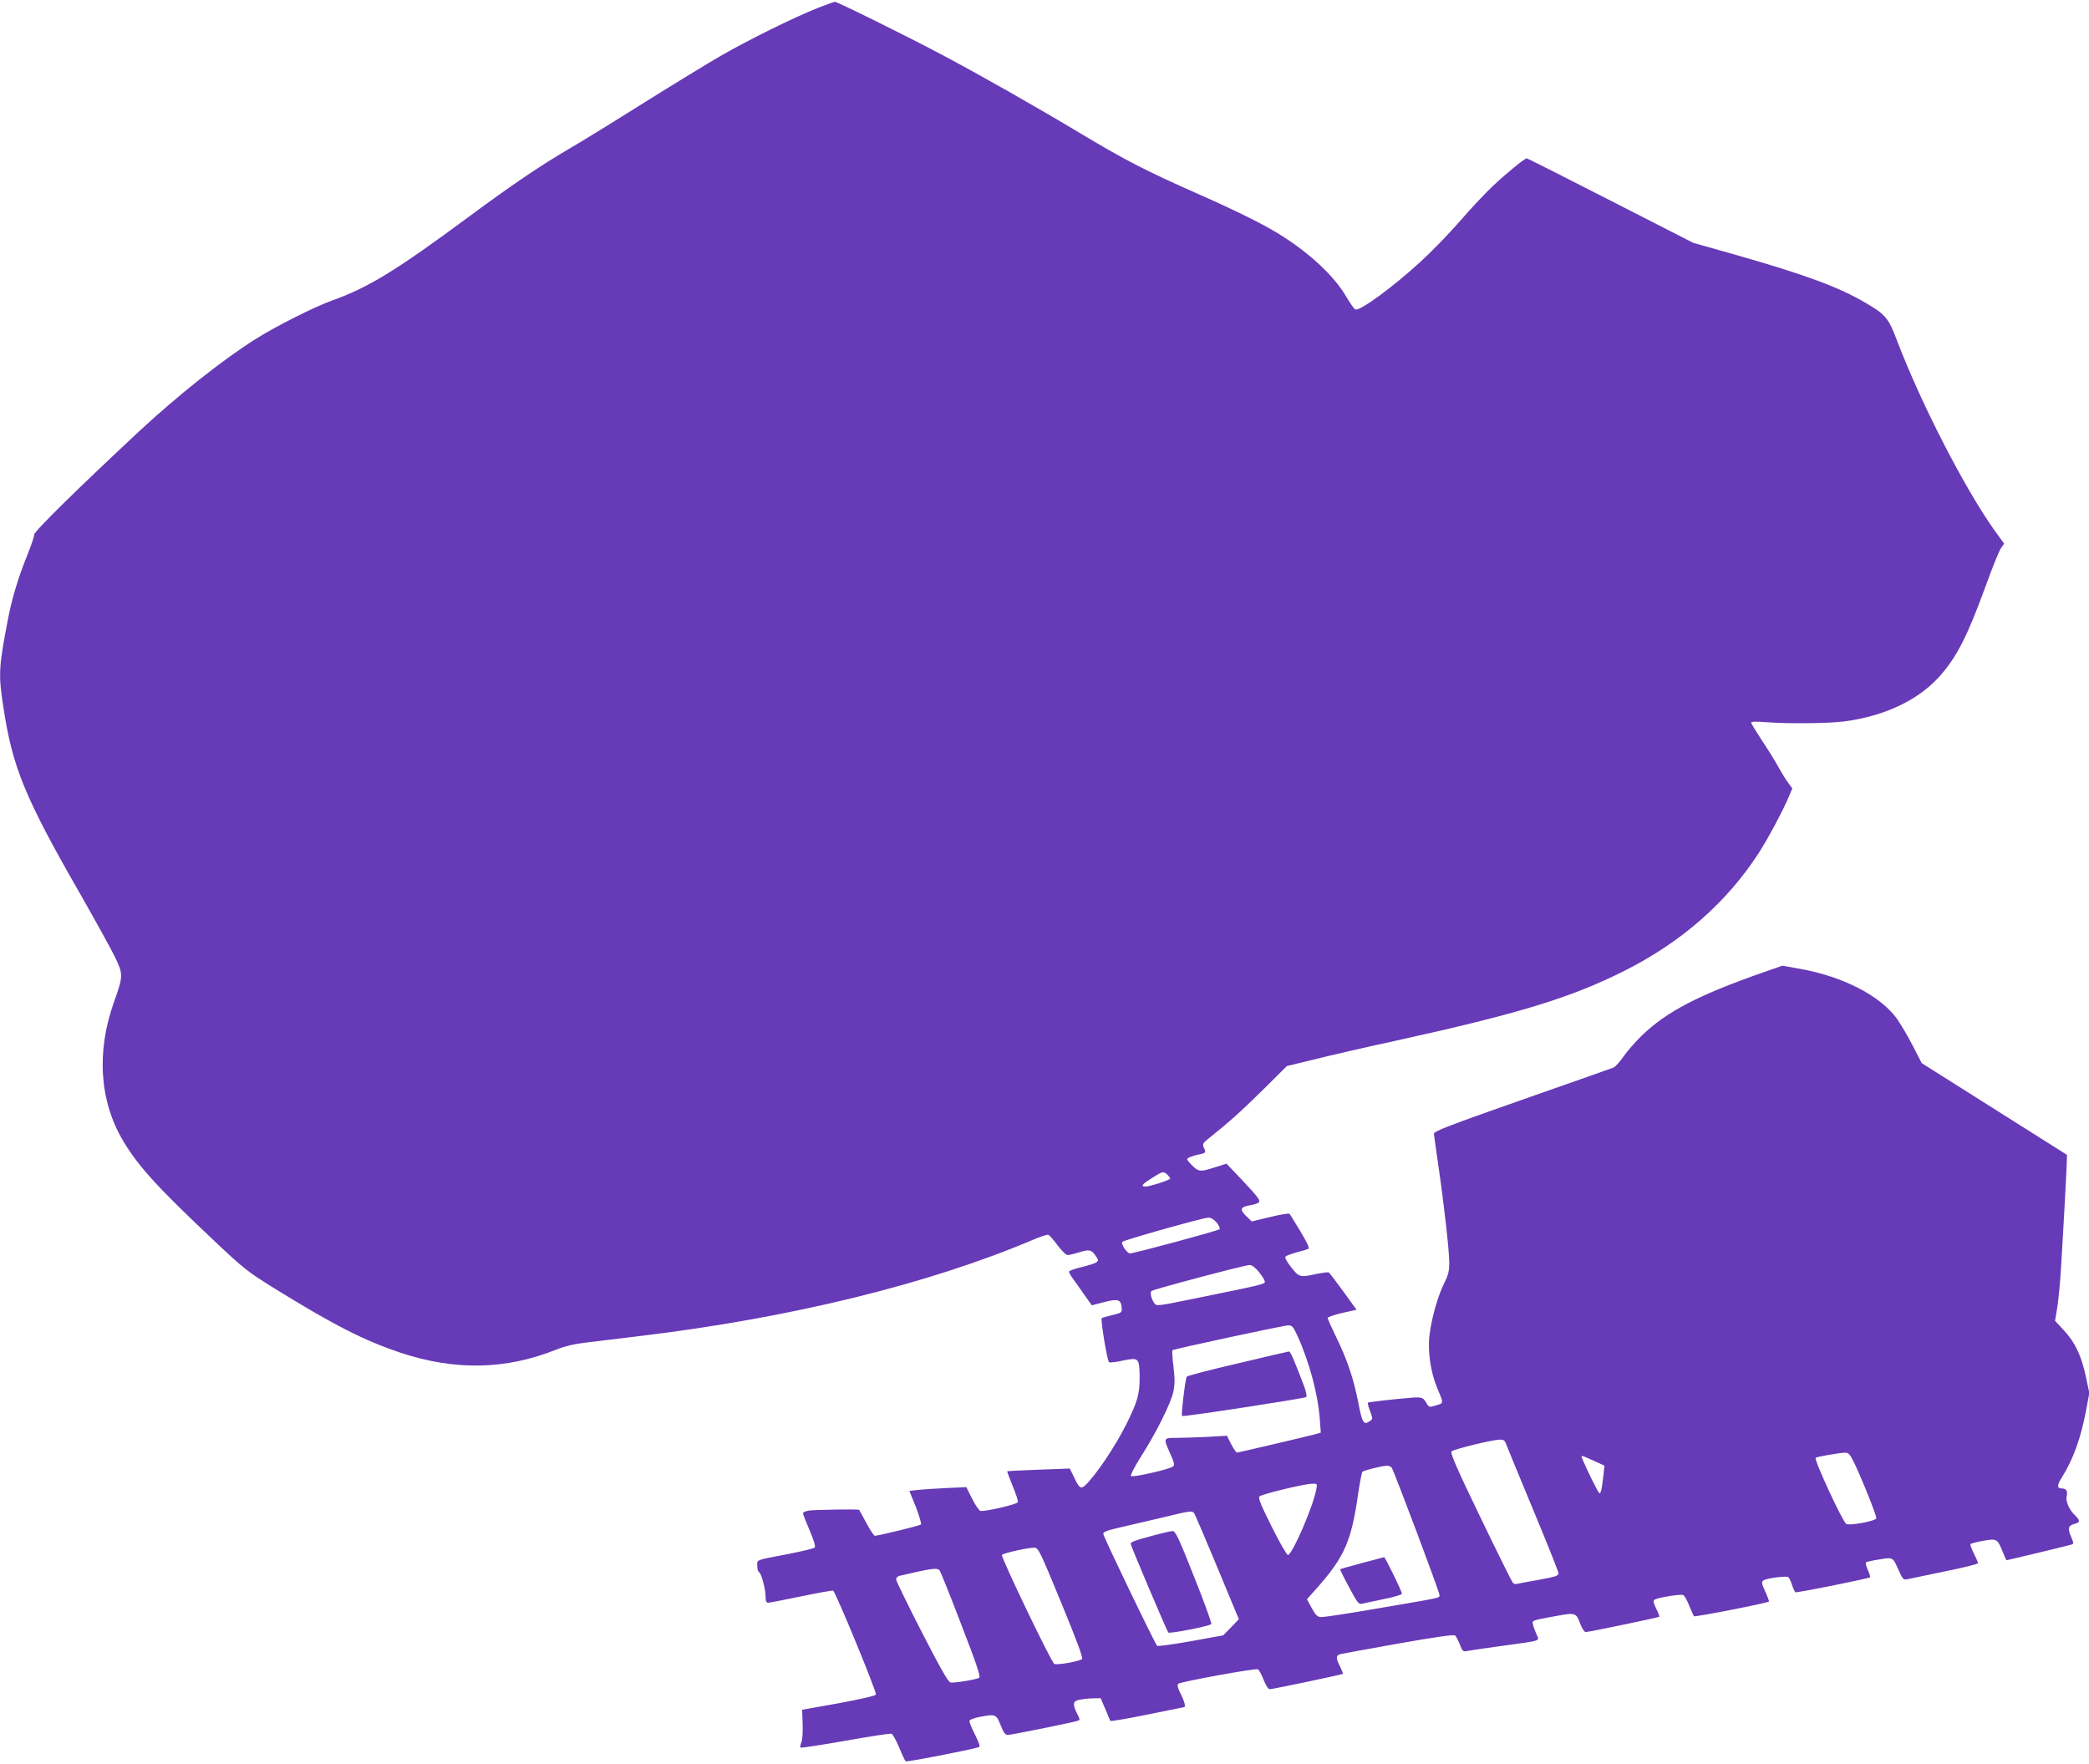 <?xml version="1.0" standalone="no"?>
<!DOCTYPE svg PUBLIC "-//W3C//DTD SVG 20010904//EN"
 "http://www.w3.org/TR/2001/REC-SVG-20010904/DTD/svg10.dtd">
<svg version="1.0" xmlns="http://www.w3.org/2000/svg"
 width="1280pt" height="1081pt" viewBox="0 0 1280 1081"
 preserveAspectRatio="xMidYMid meet">
<g transform="translate(0,1081) scale(0.1,-0.1)"
fill="#673ab7" stroke="none">
<path d="M5005 10759 c-143 -57 -416 -192 -585 -289 -80 -46 -293 -176 -475
-290 -181 -114 -386 -240 -455 -280 -178 -104 -361 -228 -620 -420 -445 -329
-610 -430 -834 -511 -112 -40 -344 -157 -474 -239 -198 -125 -472 -342 -712
-565 -374 -349 -640 -610 -640 -630 0 -11 -18 -64 -39 -117 -59 -145 -99 -276
-125 -416 -54 -283 -56 -326 -26 -521 56 -372 132 -557 470 -1146 94 -165 191
-340 215 -390 50 -104 50 -116 -5 -270 -111 -309 -91 -612 56 -858 94 -156
208 -281 559 -612 179 -169 202 -187 371 -292 365 -225 544 -316 770 -392 333
-110 645 -104 953 20 53 21 111 35 191 44 63 8 212 26 330 40 919 111 1761
318 2398 588 46 20 89 34 96 31 6 -2 32 -31 56 -64 25 -33 52 -60 61 -60 9 0
38 7 65 15 69 21 80 19 105 -16 20 -29 21 -33 7 -43 -9 -7 -50 -20 -92 -30
-42 -10 -76 -22 -76 -28 0 -5 10 -24 23 -41 13 -18 45 -62 70 -99 l47 -66 76
20 c87 22 103 16 107 -37 2 -27 -1 -29 -58 -43 -33 -8 -62 -16 -64 -18 -9 -8
34 -267 45 -271 7 -3 46 2 86 11 96 19 99 16 101 -100 1 -103 -13 -153 -81
-289 -69 -139 -192 -321 -255 -378 -25 -22 -36 -13 -67 54 l-25 51 -190 -7
c-104 -4 -191 -8 -193 -10 -2 -1 13 -42 33 -90 20 -48 34 -92 32 -99 -6 -14
-210 -61 -231 -53 -8 3 -31 37 -50 75 l-35 70 -113 -5 c-62 -3 -141 -8 -174
-11 l-62 -7 40 -99 c21 -54 35 -103 31 -107 -7 -7 -261 -69 -283 -69 -5 0 -28
35 -51 77 -23 43 -43 80 -45 82 -4 5 -276 1 -311 -5 -18 -4 -33 -10 -33 -16 0
-5 18 -52 41 -105 27 -63 37 -99 31 -105 -6 -6 -77 -23 -159 -39 -209 -40
-193 -34 -193 -73 0 -19 5 -36 10 -38 14 -4 41 -104 41 -150 0 -29 4 -38 17
-38 9 0 100 18 202 39 101 21 189 37 195 35 14 -6 268 -621 262 -637 -2 -7
-92 -28 -228 -53 l-224 -40 3 -85 c2 -46 -1 -97 -7 -113 -7 -16 -9 -31 -6 -34
3 -3 126 16 275 42 149 27 276 46 283 43 7 -3 28 -40 46 -83 18 -44 36 -82 40
-86 5 -6 395 70 449 87 9 3 2 25 -23 75 -19 38 -35 76 -35 83 0 9 20 18 57 26
103 20 107 19 134 -49 19 -48 28 -60 46 -60 20 0 381 73 425 86 17 5 16 8 -2
44 -30 60 -27 78 18 86 20 4 57 8 82 8 l44 1 28 -65 c15 -36 29 -69 31 -74 1
-4 103 13 225 38 123 25 225 46 227 46 12 0 3 35 -21 82 -18 35 -22 54 -15 61
12 12 470 96 488 89 7 -2 22 -30 35 -63 14 -36 29 -59 38 -59 19 0 442 89 448
94 2 2 -6 22 -17 45 -27 52 -26 69 2 76 12 3 173 32 357 65 220 39 338 56 346
49 6 -5 19 -30 29 -55 15 -41 20 -45 44 -40 14 3 109 17 211 31 255 35 233 28
214 73 -9 20 -19 47 -21 59 -6 25 -9 24 145 52 118 21 119 21 147 -54 10 -25
24 -45 31 -45 18 0 446 89 451 94 2 2 -6 25 -19 50 -18 38 -20 49 -9 55 19 12
157 35 174 28 8 -3 24 -31 37 -64 13 -32 26 -61 30 -66 5 -6 446 80 459 90 2
1 -8 29 -22 60 -24 52 -25 59 -11 70 18 13 137 28 151 20 5 -3 16 -24 23 -47
7 -23 17 -43 21 -46 8 -5 450 84 458 92 2 2 -4 22 -14 44 -10 22 -15 43 -11
47 3 4 40 12 81 18 86 14 82 16 120 -69 22 -50 29 -57 48 -53 12 3 115 24 230
48 114 23 207 46 207 51 0 5 -11 31 -25 59 -14 27 -24 53 -21 58 3 4 37 13 76
20 84 15 89 13 120 -64 12 -30 23 -55 25 -55 4 0 379 90 397 96 16 5 15 8 -3
51 -21 50 -16 67 26 77 32 8 31 21 -3 54 -34 32 -56 84 -49 113 8 31 -2 49
-29 49 -31 0 -31 20 0 68 68 109 114 234 147 404 l21 113 -21 99 c-27 128 -65
209 -134 284 l-55 59 14 84 c7 46 18 158 23 249 14 222 34 596 35 644 l1 40
-445 281 -445 281 -55 107 c-30 59 -75 134 -99 168 -104 141 -334 258 -598
304 l-102 18 -123 -43 c-391 -137 -585 -238 -737 -384 -40 -39 -91 -97 -113
-129 -22 -32 -49 -62 -61 -68 -12 -5 -265 -94 -562 -198 -453 -159 -540 -193
-539 -208 1 -10 13 -97 27 -193 35 -238 67 -522 67 -598 0 -50 -6 -75 -30
-122 -38 -76 -76 -207 -90 -313 -14 -101 5 -233 46 -331 41 -97 41 -93 -7
-107 -38 -12 -43 -11 -53 5 -32 52 -19 50 -196 33 -89 -9 -165 -19 -168 -21
-3 -3 3 -27 13 -52 17 -46 17 -48 -1 -61 -38 -27 -47 -13 -71 112 -29 149 -70
269 -137 405 -28 58 -51 109 -51 115 0 5 40 19 88 30 l89 20 -81 112 c-45 62
-85 114 -89 117 -4 2 -37 -2 -72 -9 -105 -23 -110 -22 -159 41 -28 36 -40 59
-34 65 6 6 37 17 69 26 32 8 64 18 71 21 8 5 -8 39 -49 107 -33 55 -63 104
-67 108 -4 4 -58 -5 -119 -20 l-112 -27 -35 34 c-40 39 -35 55 23 65 21 3 44
10 51 15 19 11 6 29 -106 148 l-88 92 -79 -25 c-86 -27 -93 -25 -140 23 -26
28 -27 31 -10 40 11 5 35 13 54 17 49 10 51 12 37 42 -10 23 -8 28 28 57 123
98 195 162 330 295 l150 149 165 40 c91 23 320 76 510 117 749 165 1063 261
1392 426 349 175 628 419 824 722 52 79 150 262 184 344 l22 52 -24 33 c-14
18 -41 62 -61 98 -19 36 -65 109 -101 163 -36 55 -66 104 -66 109 0 7 31 8 92
3 135 -10 384 -8 480 5 249 33 456 132 587 281 103 118 166 242 277 546 41
114 84 220 95 235 l19 27 -58 80 c-185 260 -451 778 -597 1161 -54 142 -70
162 -195 235 -167 98 -372 173 -800 295 l-255 72 -507 259 c-279 143 -510 259
-513 259 -13 0 -124 -91 -205 -167 -46 -43 -137 -140 -202 -215 -66 -76 -174
-188 -241 -249 -172 -158 -374 -306 -402 -295 -8 3 -34 40 -59 83 -71 120
-214 255 -388 366 -105 67 -261 145 -502 252 -335 148 -457 211 -726 372 -282
169 -611 356 -850 483 -216 115 -651 330 -665 329 -5 0 -55 -19 -110 -40z
m2147 -7146 c10 -9 18 -20 18 -24 0 -9 -123 -49 -151 -49 -32 0 -22 13 39 52
67 42 70 43 94 21z m303 -294 c15 -19 22 -36 17 -41 -9 -9 -524 -148 -548
-148 -19 0 -58 60 -47 71 12 12 488 146 525 148 18 1 34 -9 53 -30z m259 -303
c20 -24 36 -51 36 -59 0 -15 -5 -17 -429 -103 -229 -47 -234 -48 -248 -29 -19
27 -28 65 -17 75 10 10 568 158 600 159 14 1 35 -15 58 -43z m237 -393 c72
-159 125 -357 136 -510 l6 -81 -39 -11 c-65 -17 -465 -111 -475 -111 -5 0 -20
23 -35 51 l-26 52 -120 -7 c-67 -3 -152 -6 -190 -6 -80 0 -81 0 -38 -96 25
-55 28 -70 18 -79 -18 -17 -248 -69 -258 -59 -5 5 23 59 61 119 95 149 185
330 199 400 9 45 9 79 0 152 -6 52 -9 97 -6 100 7 7 676 151 708 152 25 1 31
-6 59 -66z m1277 -660 c6 -16 80 -197 166 -403 86 -206 156 -382 156 -391 0
-14 -23 -21 -122 -39 -68 -12 -129 -23 -135 -25 -7 -3 -18 1 -24 8 -6 7 -96
188 -199 402 -143 296 -185 393 -176 402 13 13 244 70 293 72 25 1 33 -4 41
-26z m2126 -101 c44 -87 147 -343 143 -355 -5 -17 -168 -47 -185 -34 -25 20
-198 394 -187 405 6 6 138 29 177 31 23 1 31 -6 52 -47z m-1589 -2 l66 -30 -6
-57 c-9 -83 -16 -113 -24 -113 -7 0 -86 160 -108 218 -7 17 -4 16 72 -18z
m-1238 -42 c14 -19 293 -761 293 -780 0 -20 27 -14 -378 -83 -178 -31 -335
-55 -350 -53 -21 2 -33 15 -55 56 l-29 53 73 82 c156 179 199 276 239 552 11
77 24 143 28 147 9 9 117 36 148 37 12 1 26 -5 31 -11z m-462 -135 c-19 -103
-143 -391 -173 -401 -6 -2 -49 72 -99 172 -66 132 -85 178 -76 187 14 14 273
77 322 78 33 1 33 1 26 -36z m-748 -145 c5 -7 62 -139 126 -293 64 -154 123
-297 132 -318 l16 -38 -48 -50 -48 -49 -198 -36 c-111 -20 -202 -32 -207 -28
-15 16 -330 670 -330 686 0 12 24 21 98 38 53 12 169 39 257 60 181 44 189 45
202 28z m-815 -547 c97 -236 135 -338 128 -346 -12 -14 -155 -39 -170 -30 -20
12 -330 659 -321 668 12 12 168 46 201 44 23 -2 35 -28 162 -336z m-745 197
c6 -7 66 -156 133 -332 92 -237 120 -320 110 -326 -18 -11 -152 -33 -176 -29
-14 3 -62 87 -176 309 -86 168 -157 313 -157 322 -1 10 8 20 22 23 201 47 230
50 244 33z"/>
<path d="M7583 2456 c-167 -39 -307 -75 -311 -81 -9 -10 -36 -234 -29 -241 6
-7 751 108 761 116 4 5 -1 33 -12 63 -64 169 -85 217 -95 216 -7 -1 -148 -33
-314 -73z"/>
<path d="M8345 1233 c-71 -19 -131 -36 -133 -38 -2 -2 22 -51 54 -110 49 -92
59 -106 78 -102 11 3 72 16 134 29 61 12 112 27 112 33 0 15 -103 225 -109
224 -3 -1 -64 -17 -136 -36z"/>
<path d="M7045 1396 c-90 -24 -119 -35 -117 -46 6 -24 222 -534 231 -543 8 -8
251 39 263 52 4 4 -43 134 -105 289 -95 240 -115 282 -132 281 -11 0 -74 -15
-140 -33z"/>
</g>
</svg>
